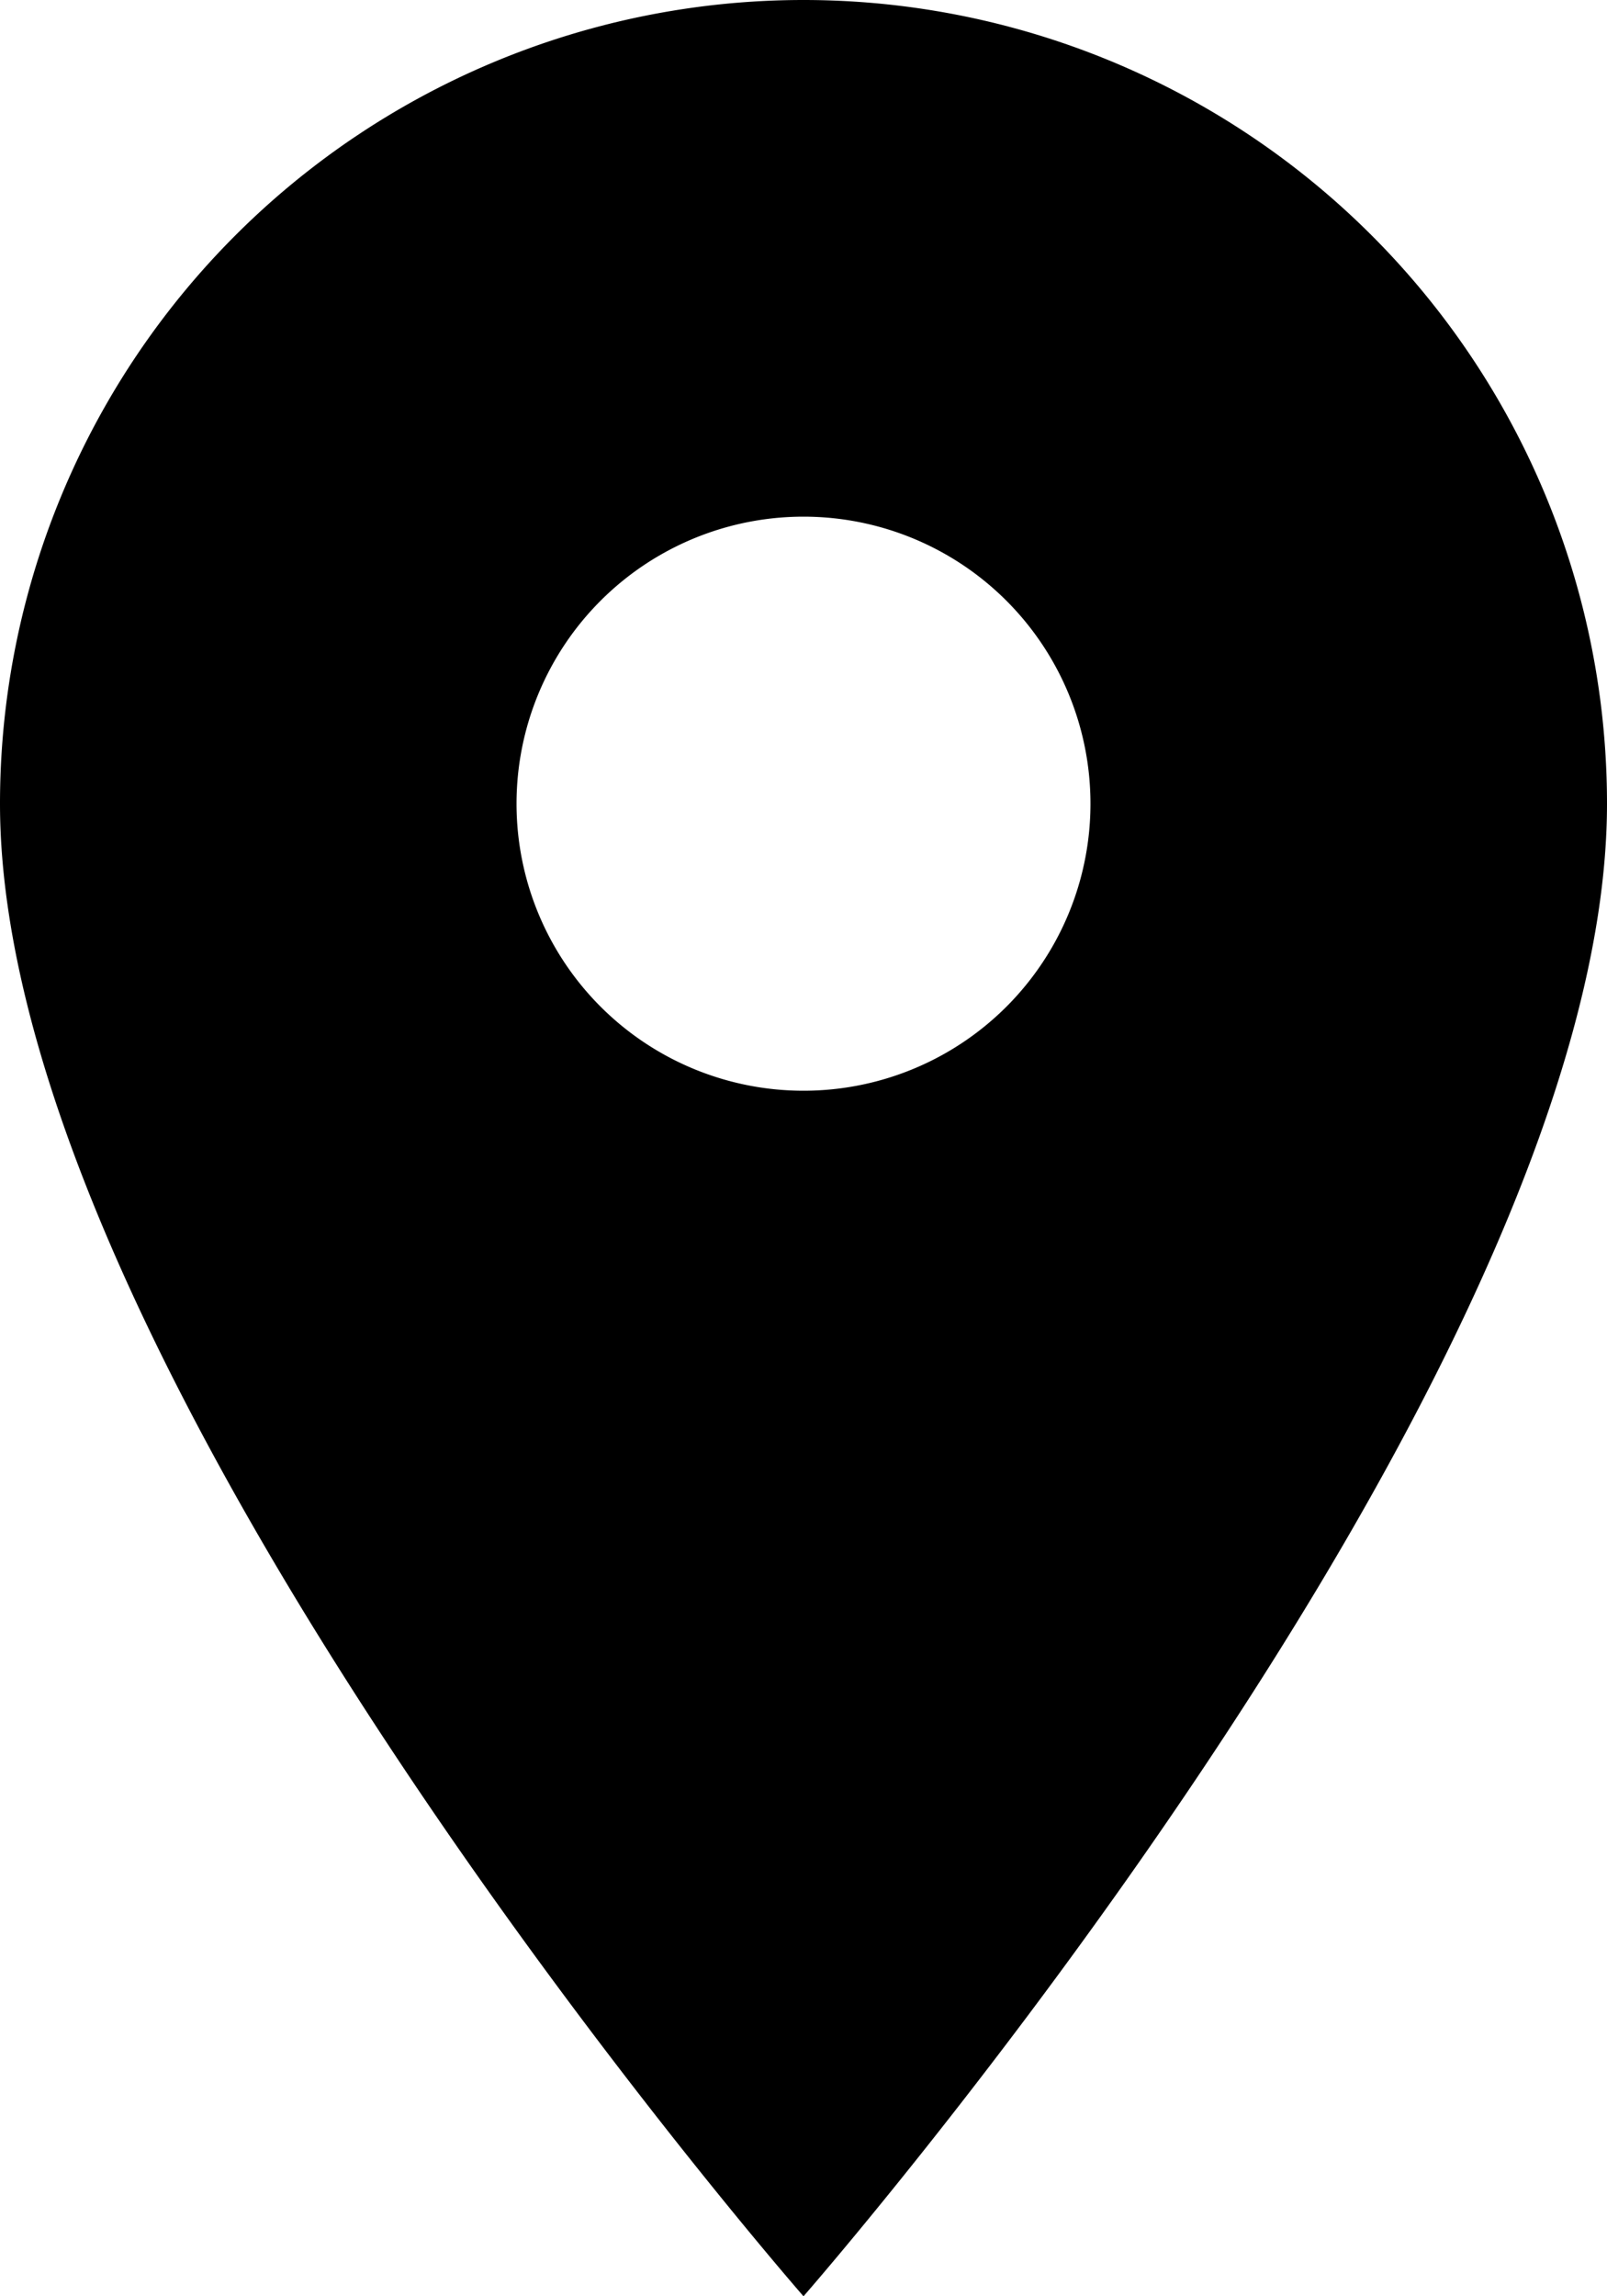 <svg xmlns="http://www.w3.org/2000/svg" width="26.6" height="38" viewBox="0 0 26.6 38">
  <path id="icons8-marker" d="M18.3,2A13.3,13.3,0,0,0,5,15.3C5,24.8,18.3,40,18.3,40S31.6,24.8,31.6,15.3A13.3,13.3,0,0,0,18.3,2Zm0,18.05a4.75,4.75,0,1,1,4.75-4.75A4.749,4.749,0,0,1,18.3,20.05Z" transform="translate(-5 -2)"/>
</svg>
